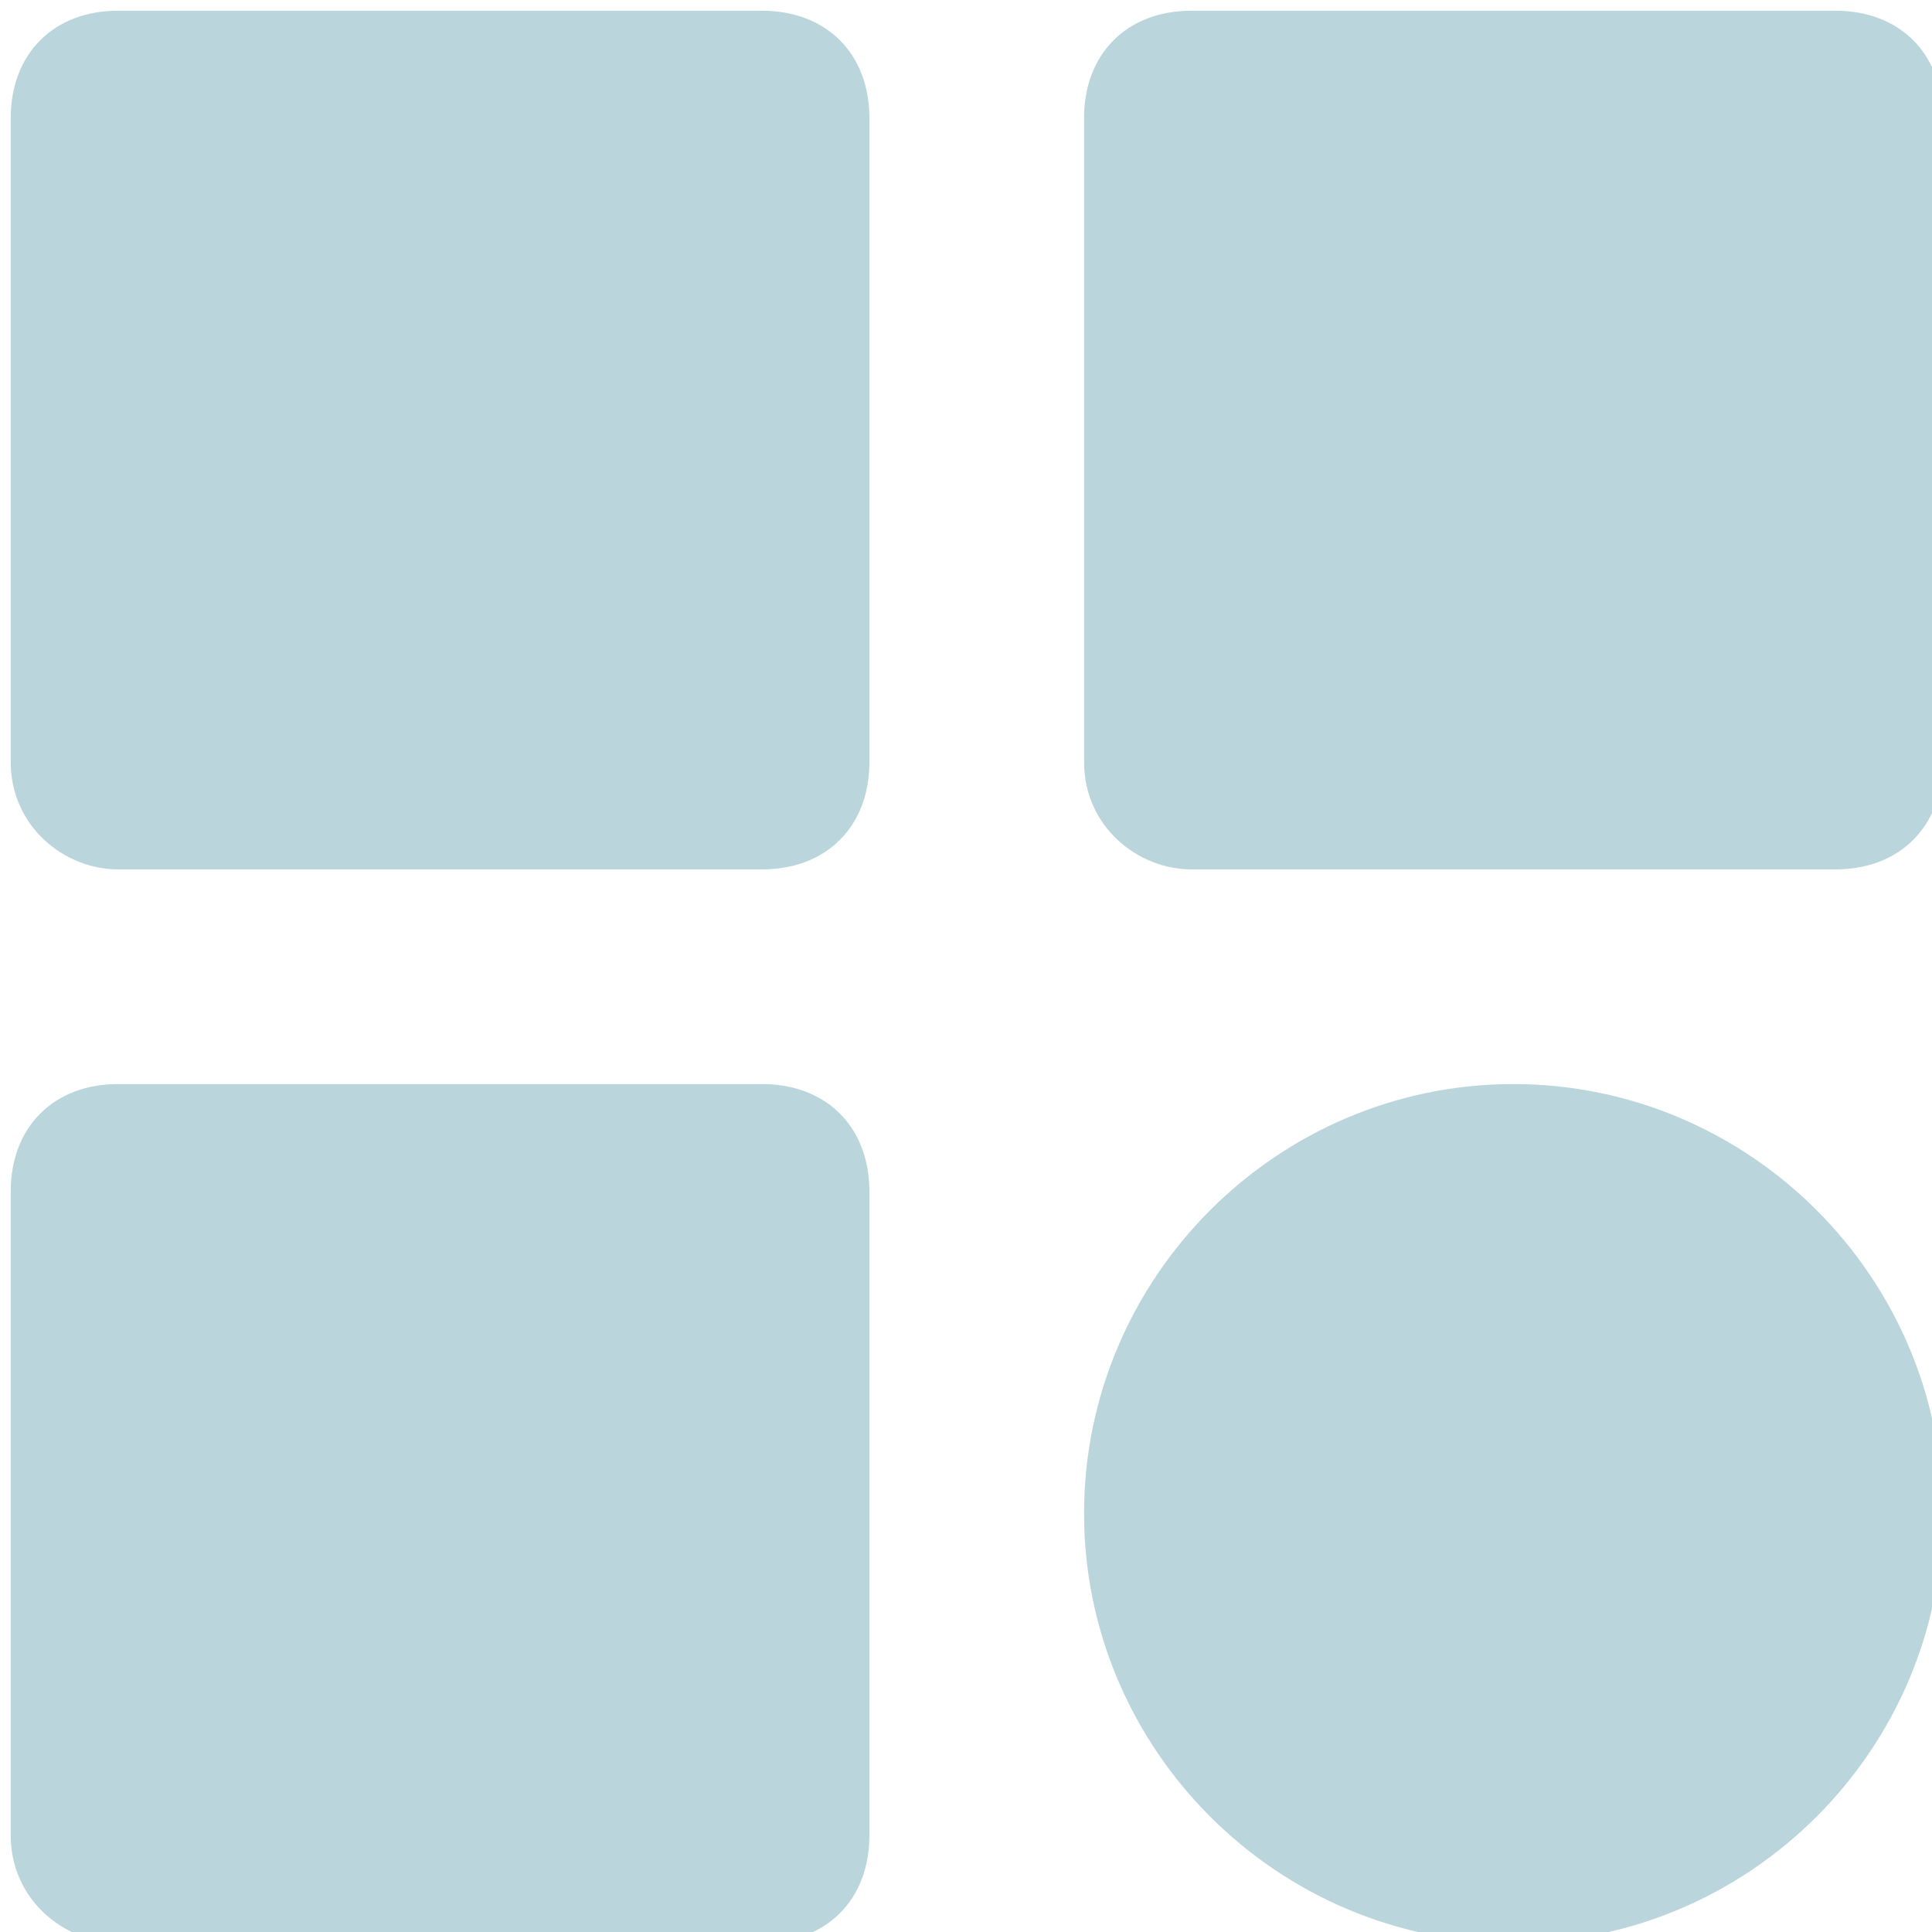 <?xml version="1.0" encoding="utf-8"?>
<!-- Generator: Adobe Illustrator 23.0.2, SVG Export Plug-In . SVG Version: 6.00 Build 0)  -->
<svg version="1.1" id="Layer_1" xmlns="http://www.w3.org/2000/svg" xmlns:xlink="http://www.w3.org/1999/xlink" x="0px" y="0px"
	 viewBox="0 0 18 18" style="enable-background:new 0 0 18 18;" xml:space="preserve">
<style type="text/css">
	.st0{fill:#BAD5DB;}
</style>
<path class="st0" d="M1.1,8.1h6c0.6,0,1-0.4,1-1v-6c0-0.6-0.4-1-1-1h-6c-0.6,0-1,0.4-1,1v6C0.1,7.7,0.6,8.1,1.1,8.1z M11.1,8.1h6
	c0.6,0,1-0.4,1-1v-6c0-0.6-0.4-1-1-1h-6c-0.6,0-1,0.4-1,1v6C10.1,7.7,10.6,8.1,11.1,8.1z M1.1,18.1h6c0.6,0,1-0.4,1-1v-6
	c0-0.6-0.4-1-1-1h-6c-0.6,0-1,0.4-1,1v6C0.1,17.7,0.6,18.1,1.1,18.1z M14.1,18.1c2.2,0,4-1.8,4-4s-1.8-4-4-4s-4,1.8-4,4
	S11.9,18.1,14.1,18.1z"/>
</svg>
